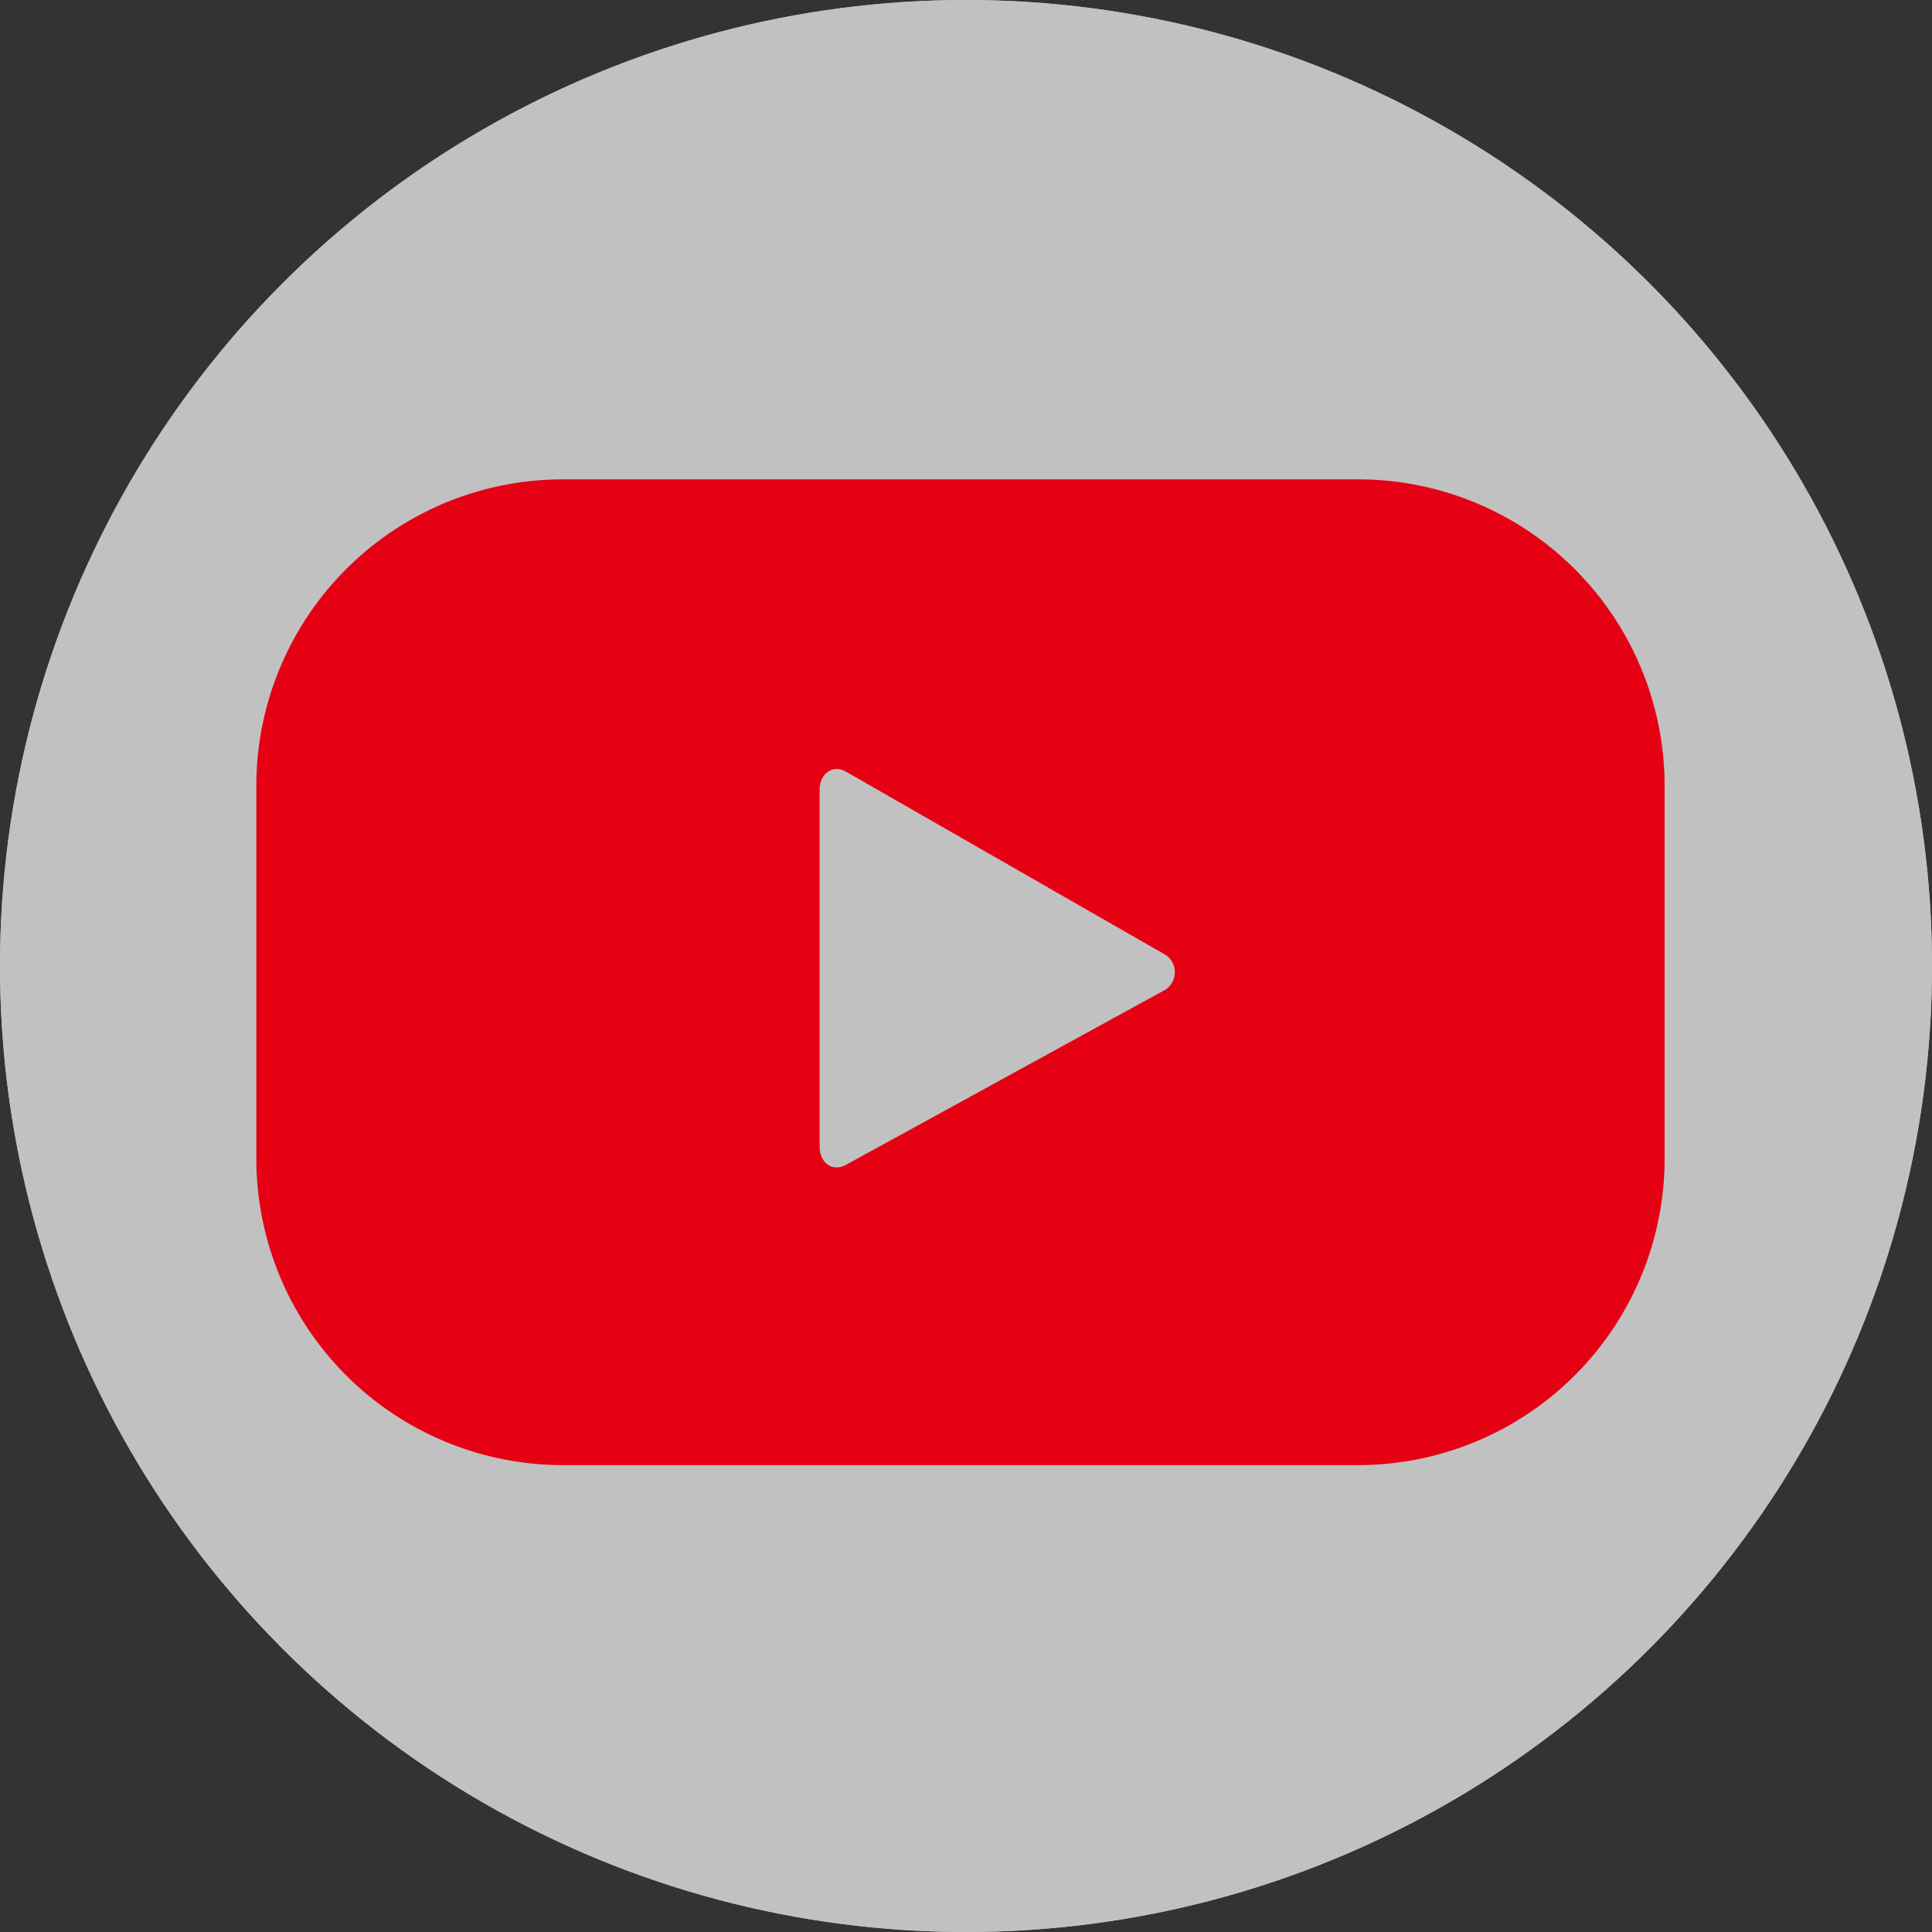 <svg xmlns="http://www.w3.org/2000/svg" width="70" height="70" viewBox="0 0 70 70">
  <rect x="0" y="0" width="70" height="70" fill="#333333" stroke="none"/>
  <g id="ico-youtube" transform="translate(11461 6253.001)">
    <g id="楕円形_3" data-name="楕円形 3" transform="translate(-11461 -6253.001)" fill="#fff" stroke="#fff" stroke-width="3" opacity="0.693">
      <circle cx="35" cy="35" r="35" stroke="none"/>
      <circle cx="35" cy="35" r="33.5" fill="none"/>
    </g>
    <path id="パス_65311" data-name="パス 65311" d="M740.025,194.108A11.108,11.108,0,0,0,728.917,183H700.108A11.108,11.108,0,0,0,689,194.108v13.5a11.108,11.108,0,0,0,11.108,11.108h28.809a11.108,11.108,0,0,0,11.108-11.108Zm-18.177,7.431-11.489,6.3c-.5.269-.949-.092-.949-.659V194.246c0-.575.463-.936.963-.651l11.568,6.633A.753.753,0,0,1,721.848,201.539Z" transform="translate(-12140.713 -6418.633)" fill="#e50014"/>
  </g>
</svg>
